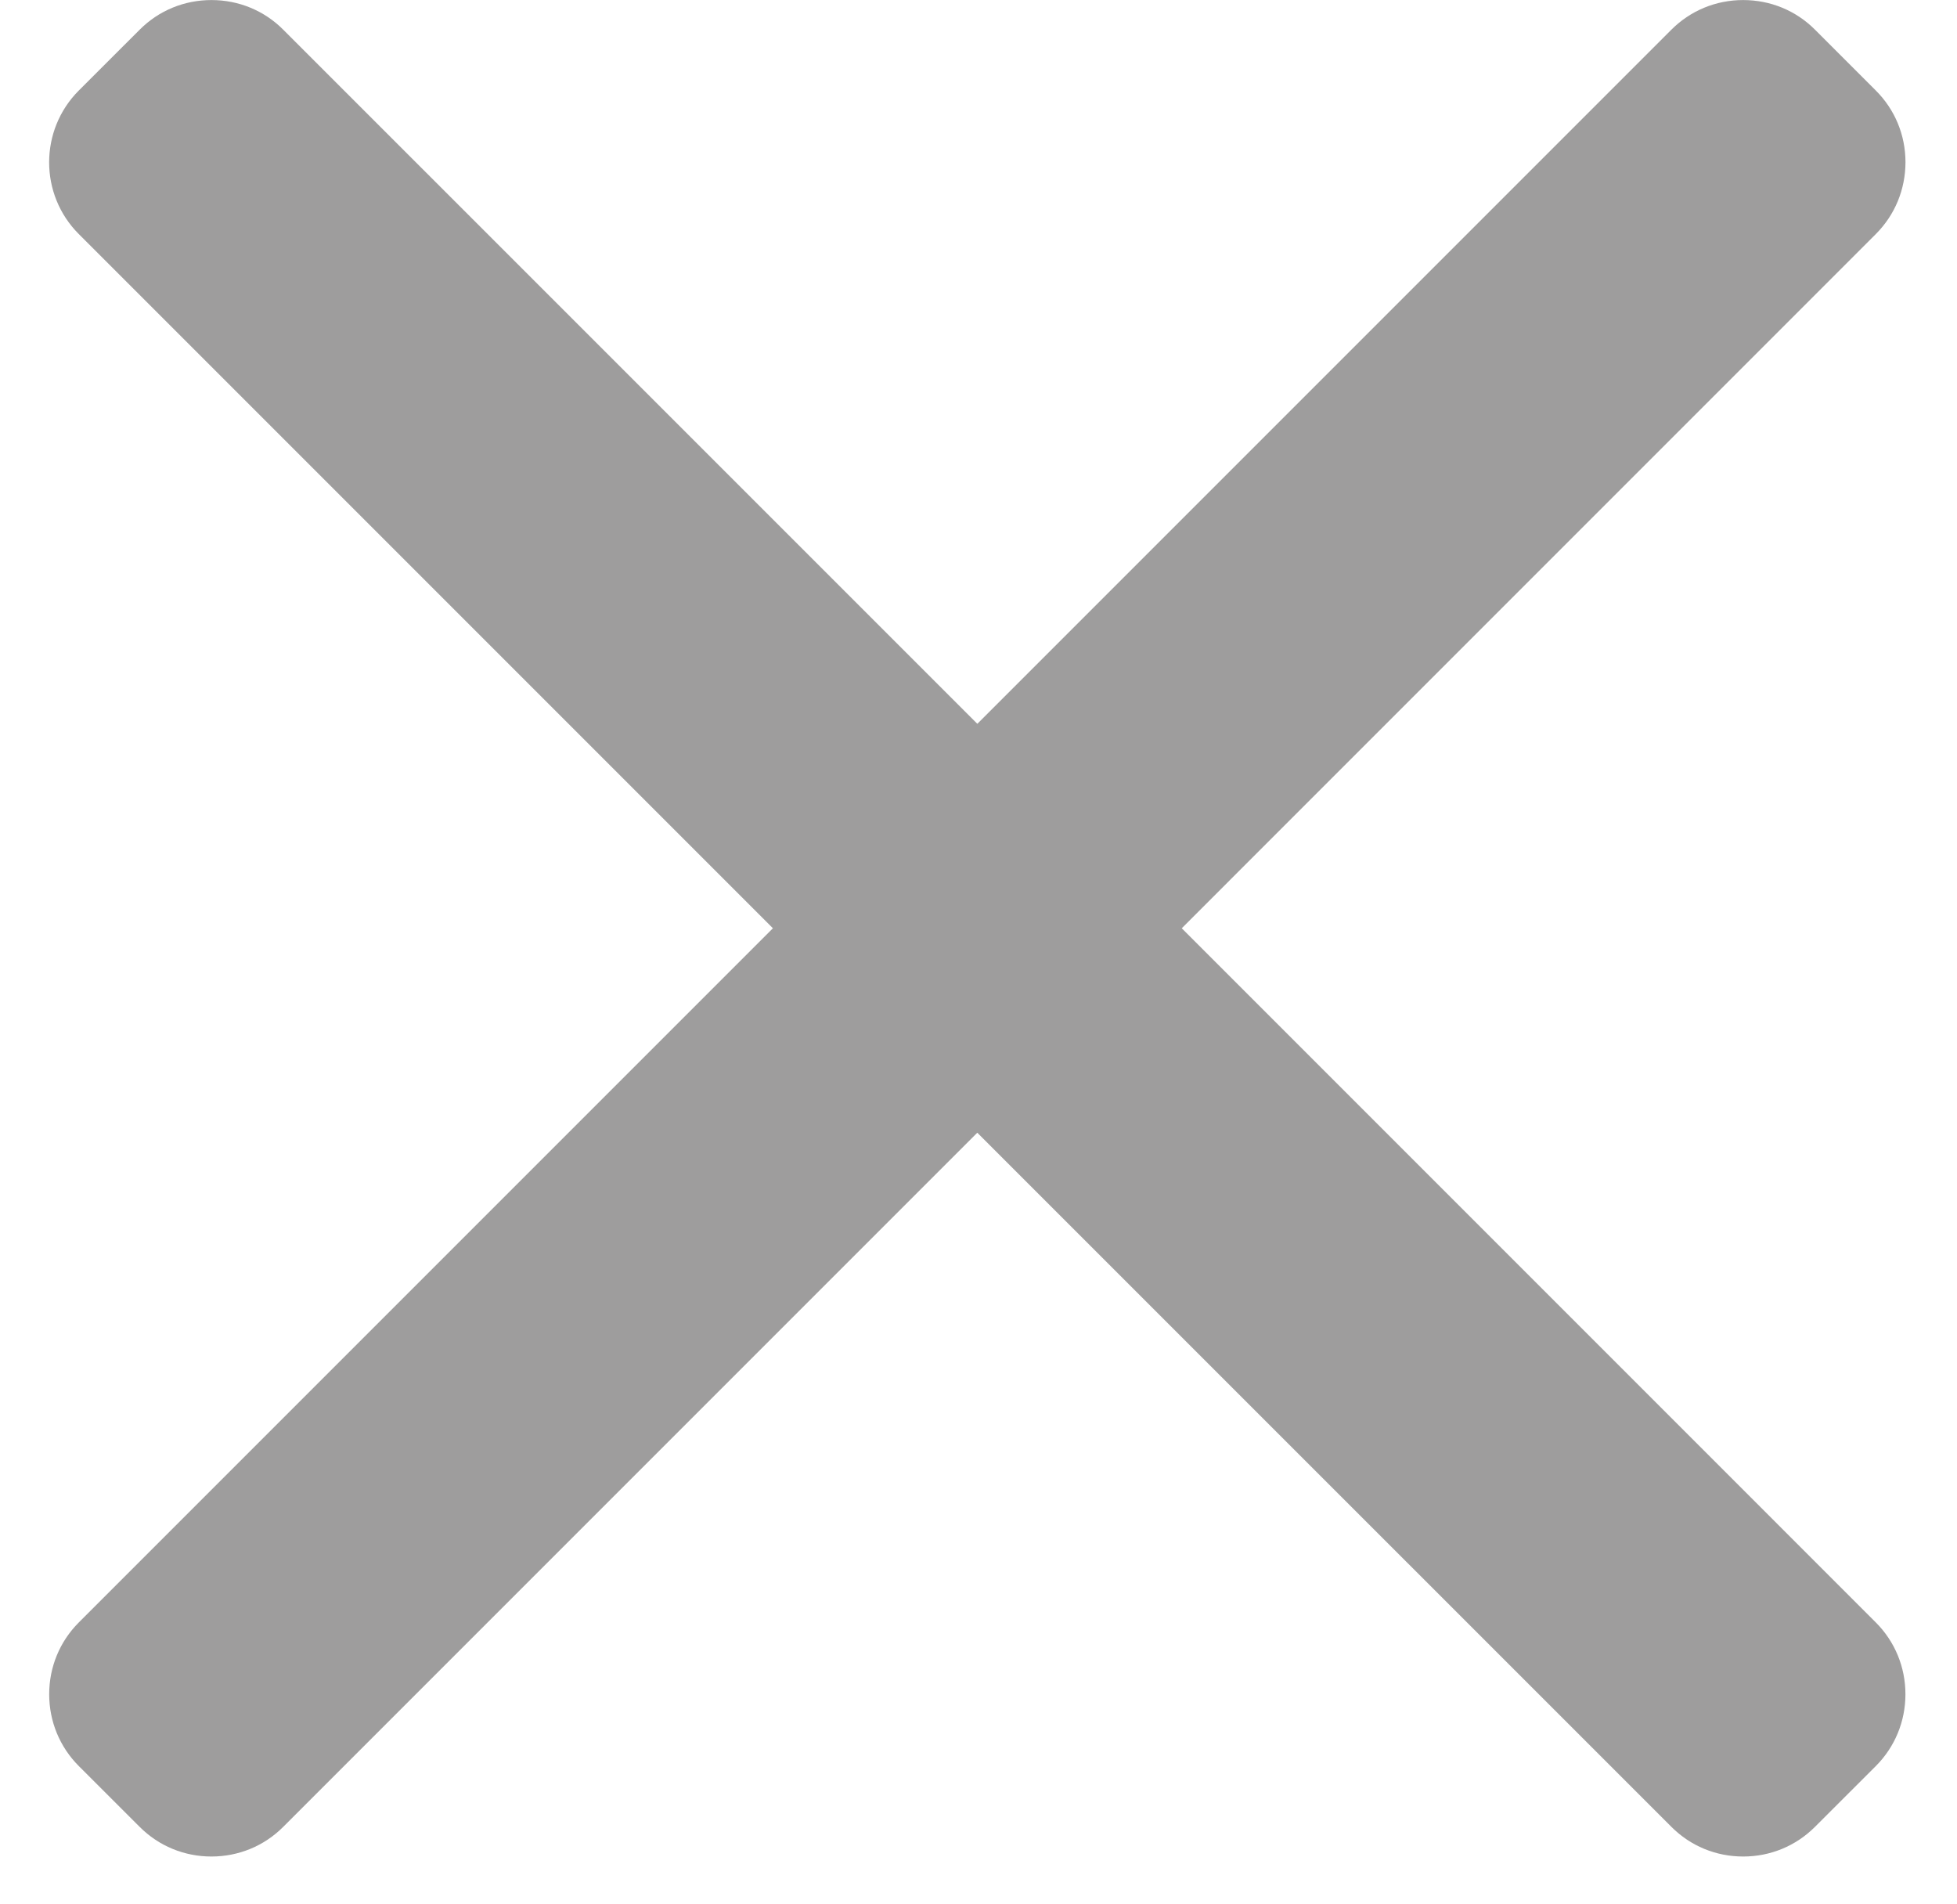 <svg width="37" height="36" viewBox="0 0 37 36" fill="none" xmlns="http://www.w3.org/2000/svg">
<g clip-path="url(#clip0_44_1688)">
<g clip-path="url(#clip1_44_1688)">
<path d="M22.343 17.548L35.465 4.425C35.826 4.064 36.025 3.582 36.026 3.068C36.026 2.554 35.827 2.072 35.465 1.711L34.315 0.561C33.954 0.199 33.472 0.001 32.957 0.001C32.444 0.001 31.962 0.199 31.6 0.561L18.478 13.683L5.355 0.561C4.994 0.199 4.512 0.001 3.998 0.001C3.484 0.001 3.002 0.199 2.641 0.561L1.49 1.711C0.742 2.46 0.742 3.678 1.49 4.425L14.613 17.548L1.49 30.671C1.129 31.032 0.93 31.515 0.93 32.028C0.93 32.542 1.129 33.024 1.49 33.386L2.64 34.535C3.001 34.897 3.484 35.096 3.997 35.096C4.511 35.096 4.994 34.897 5.355 34.535L18.477 21.413L31.6 34.535C31.961 34.897 32.443 35.096 32.957 35.096H32.958C33.471 35.096 33.953 34.897 34.315 34.535L35.465 33.386C35.826 33.025 36.025 32.542 36.025 32.028C36.025 31.515 35.826 31.032 35.465 30.671L22.343 17.548Z" fill="#9E9D9D"/>
</g>
</g>
<defs>
<clipPath id="clip0_44_1688">
<rect width="35.097" height="35.097" fill="white" transform="matrix(1 0 0 -1 0.929 35.097)"/>
</clipPath>
<clipPath id="clip1_44_1688">
<rect width="35.097" height="35.097" fill="white" transform="translate(0.929)"/>
</clipPath>
</defs>
</svg>
